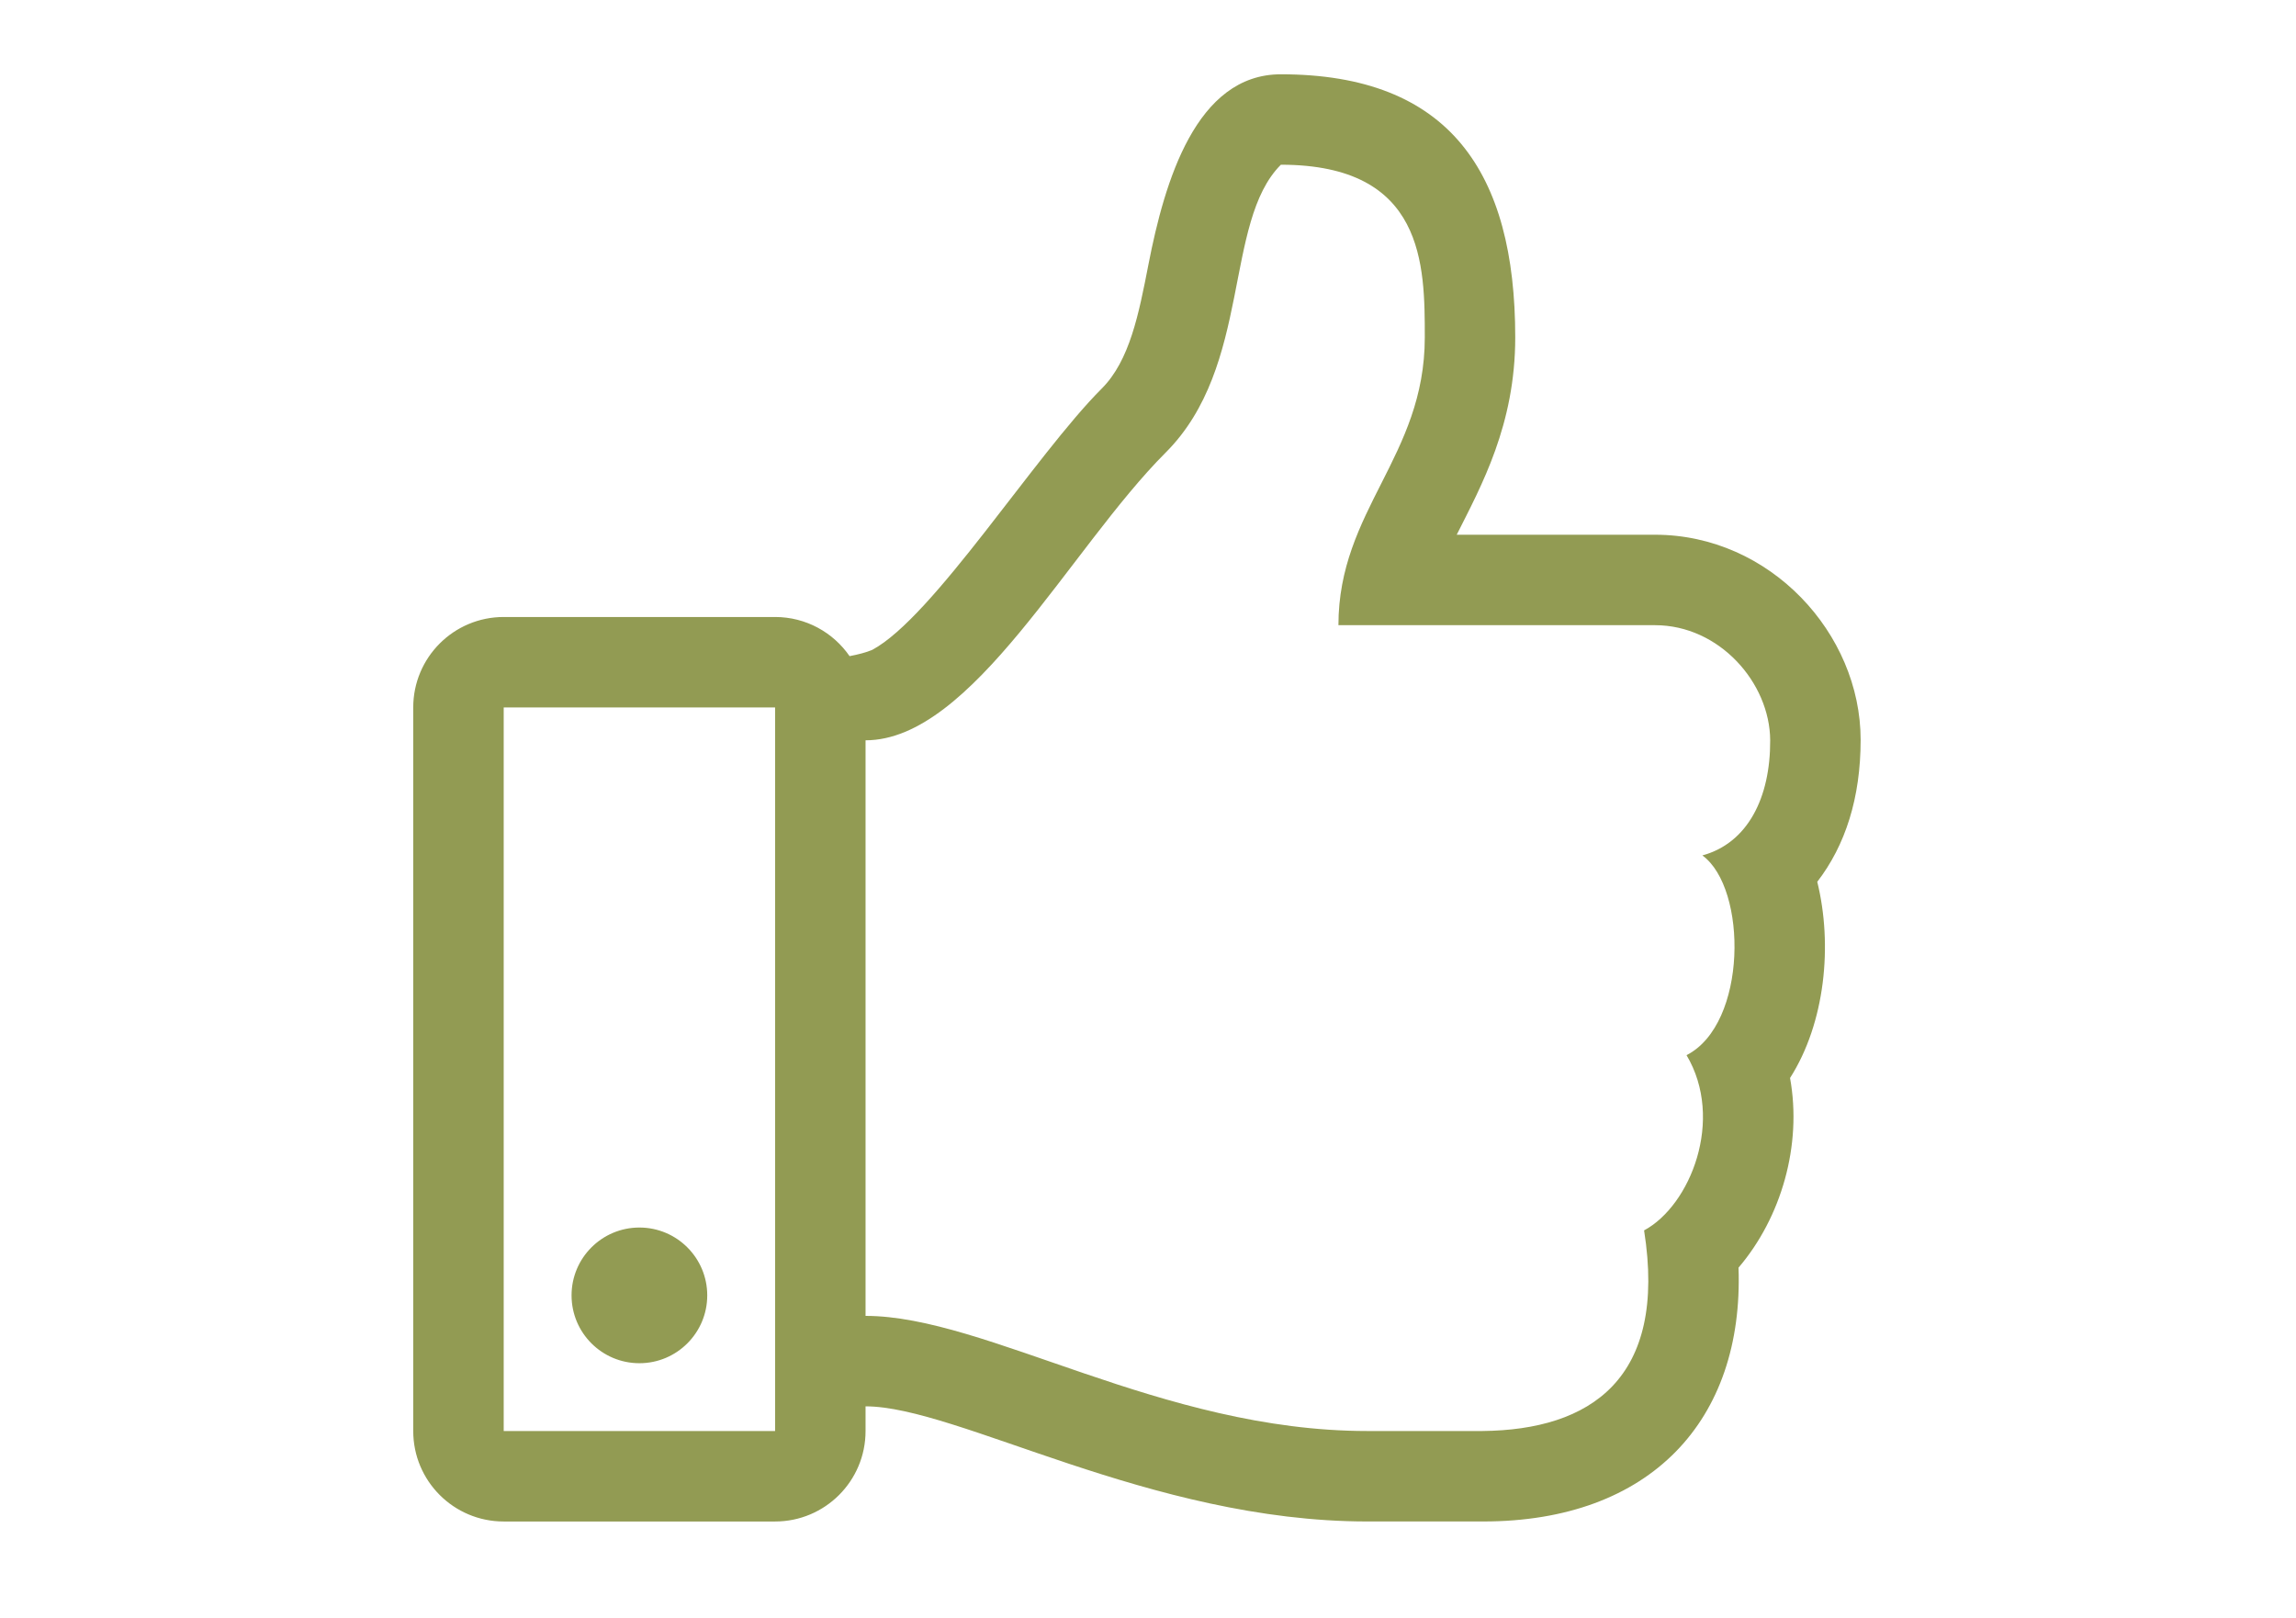 <?xml version="1.0" encoding="utf-8"?>
<!-- Generator: Adobe Illustrator 14.0.0, SVG Export Plug-In . SVG Version: 6.00 Build 43363)  -->
<!DOCTYPE svg PUBLIC "-//W3C//DTD SVG 1.1//EN" "http://www.w3.org/Graphics/SVG/1.1/DTD/svg11.dtd">
<svg version="1.1" id="Layer_1" xmlns="http://www.w3.org/2000/svg" xmlns:xlink="http://www.w3.org/1999/xlink" x="0px" y="0px"
	 width="595.279px" height="419.529px" viewBox="0 0 595.279 419.529" enable-background="new 0 0 595.279 419.529"
	 xml:space="preserve">
<path fill="#929B53" d="M471.158,228.653c7.276-9.437,11.246-21.756,11.246-36.805c0-27.612-23.507-53.19-53.305-53.19h-51.415
	c6.392-12.729,15.169-28.52,15.169-51.172c0-42.809-17.078-68.222-60.768-68.222c-21.984,0-30.144,27.792-34.322,49.273
	c-2.497,12.834-4.856,24.958-12.112,32.214c-17.275,17.276-43.651,59.237-59.496,67.758c-1.604,0.676-3.654,1.207-5.887,1.63
	c-4.231-6.13-11.301-10.15-19.313-10.15h-70.362c-12.954,0-23.454,10.5-23.454,23.454v187.633c0,12.952,10.5,23.453,23.454,23.453
	h70.362c12.954,0,23.455-10.501,23.455-23.453v-6.406c23.816,0,73.796,29.865,130.063,29.852c4.035,0.001,27.596,0.021,30.061,0
	c43.449,0.009,67.617-26.306,66.21-65.814c11.087-12.992,16.521-31.763,13.358-49.183
	C473.231,265.212,475.187,245.022,471.158,228.653z M130.594,371.076V183.443h70.362v187.633H130.594z M441.372,221.813
	c11.716,8.538,11.716,43.719-4.108,51.794c9.911,16.682,0.991,39.003-11.005,45.438c6.079,38.51-13.897,51.751-41.934,52.021
	c-2.429,0.021-27.3,0-29.851,0c-53.452,0-98.758-29.852-130.063-29.852V191.963c27.638,0,52.995-49.795,77.825-74.626
	c22.388-22.387,14.926-59.699,29.852-74.625c37.313,0,37.313,26.032,37.313,44.776c0,30.922-22.389,44.775-22.389,74.625H429.1
	c16.66,0,29.777,14.926,29.851,29.851C459.023,206.888,453.087,218.624,441.372,221.813L441.372,221.813z M183.365,335.895
	c0,9.715-7.875,17.591-17.59,17.591c-9.715,0-17.59-7.876-17.59-17.591s7.875-17.591,17.59-17.591
	C175.49,318.304,183.365,326.18,183.365,335.895z"/>
</svg>
